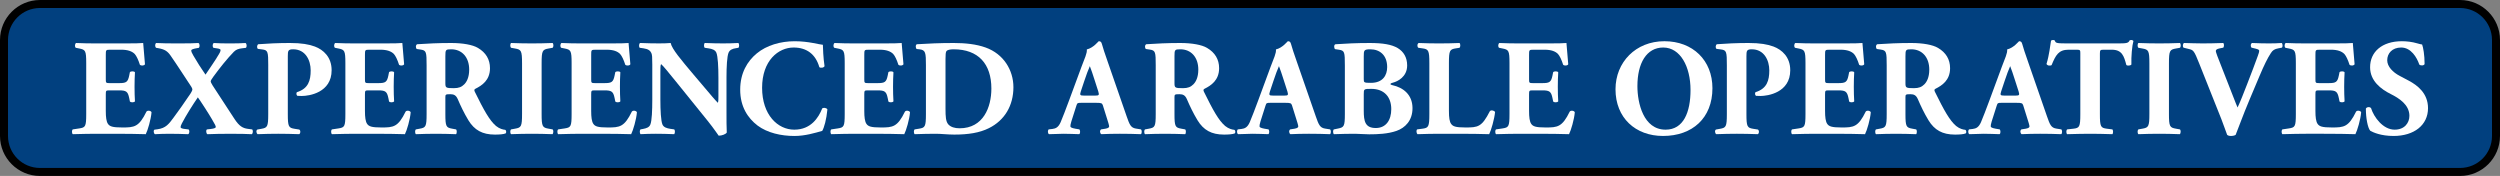 <?xml version="1.0" encoding="UTF-8"?>
<svg xmlns="http://www.w3.org/2000/svg" viewBox="0 0 781.48 55">
  <rect x="0" y="0" width="781.48" height="55" fill="#808080" stroke="none"/>
  <defs>
    <style>
      .cls-1 {
        fill: #000;
      }

      .cls-1, .cls-2, .cls-3 {
        stroke-width: 0px;
      }

      .cls-2 {
        fill: #01407f;
      }

      .cls-3 {
        fill: #fff;
      }
    </style>
  </defs>
  <g id="Box">
    <g>
      <rect class="cls-2" x="1.25" y="1.25" width="778.98" height="52.5" rx="11.25" ry="11.25"/>
      <path class="cls-1" d="M768.98,2.5c5.523,0,10,4.477,10,10v30c0,5.523-4.477,10-10,10l-756.48 0c-5.523,0-10-4.477-10-10V12.5C2.5,6.977,6.977,2.5,12.5,2.5l756.48-0M768.98,0L12.5 0C5.608 0,0,5.608,0,12.5v30c0,6.892,5.608,12.5,12.5,12.5l756.48-0c6.892,0,12.5-5.607,12.5-12.5V12.5c0-6.892-5.608-12.5-12.5-12.5h0Z"/>
    </g>
  </g>
  <g id="Layer_3" data-name="Layer 3">
    <g>
      <g>
        <path class="cls-3" d="M33.07,24.697c0,1.199.045,1.284,1.199,1.284l2.955-0c2.223-0,2.739-.3,3.164-2.354l.216-1.07c.3-.343,1.369-.343,1.582.042-.084,1.369-.129,2.911-.129,4.537 0,1.626.045,3.168.129,4.537-.213.385-1.282.427-1.582.042l-.216-1.07c-.425-2.054-.941-2.396-3.164-2.396l-2.955 0c-1.153 0-1.199.042-1.199,1.326l0,5.093c0,1.969.171,3.338.686,4.065.554.772,1.369,1.113,4.492,1.113,3.725-0,5.178-.129,7.534-4.964.342-.47,1.411-.3,1.582.214-.171,2.225-1.199,5.692-1.798,6.847-2.269-.085-6.374-.129-9.886-.129l-5.562 0c-2.056 0-4.15.044-7.36.129-.345-.258-.345-1.284-0-1.498l2.011-.3c1.924-.3,2.181-.556,2.181-4.494l-0-15.963c-0-3.894-.258-4.15-2.181-4.535l-1.07-.214c-.387-.258-.345-1.242.084-1.498,2.011.085,4.108.129,6.164.129l9.071-0c2.739-0,5.178-.044,5.736-.129.042.685.342,3.767.558,6.633-.171.47-1.157.558-1.586.172-.47-1.498-1.07-2.783-1.624-3.382-.815-.814-2.098-1.326-4.196-1.326l-3.422 0c-1.415 0-1.415.085-1.415,1.669l0,7.489Z"/>
        <path class="cls-3" d="M49.258,40.402c2.568-.342,3.551-1.669,4.966-3.594,1.241-1.626,3.464-4.793,5.307-7.532.383-.556.599-1.07.599-1.326-0-.172-.129-.599-.686-1.369-1.411-2.098-4.108-6.333-6.119-9.201-.986-1.413-1.885-1.969-3.809-2.312l-.728-.127c-.387-.343-.387-1.242.042-1.498,1.369.085,4.067.129,6.677.129,3.467-0,5.178-.044,6.506-.129.47.214.47,1.155.171,1.498l-.941.171c-.686.129-1.457.342-1.457.641 0.0.387.171.772.686,1.669,1.153,2.012,2.439,3.981,3.767,5.907,1.582-2.397,2.91-4.194,4.234-6.462.47-.77.47-1.07.47-1.284-0-.129-.3-.342-.854-.427l-1.369-.214c-.342-.3-.342-1.284.129-1.498,1.324.085,2.91.129,4.92.129,2.056-0,3.596-.044,4.966-.129.425.214.47,1.113.171,1.498l-1.369.171c-.899.129-1.669.3-2.439,1.07-2.056,2.098-4.366,5.008-6.377,7.747-.429.599-.857,1.241-.857,1.455 0.0.214.171.685.599,1.326,3.209,4.966,5.307,8.175,6.847,10.485,1.498,2.269,2.568,2.868,4.196,3.082l1.324.171c.3.3.3,1.199-.125,1.498-1.885-.085-3.209-.129-6.677-.129-2.955 0-4.879.044-7.192.129-.383-.172-.554-1.284-.125-1.498l1.153-.129c1.07-.127,1.586-.342,1.586-.599-0-.342-.171-.727-1.244-2.525-.641-1.155-3.722-5.948-4.363-6.762-1.669,2.439-3.596,5.478-5.008,8.175-.3.599-.387.899-.387,1.155 0.0.256.47.47,1.369.556l1.115.129c.383.3.342,1.326-.129,1.498-1.885-.085-4.067-.129-5.865-.129-1.411 0-3.209.044-4.492.129-.429-.214-.558-1.155-.171-1.413l.983-.129Z"/>
        <path class="cls-3" d="M83.852,20.503c-0-4.323-.087-4.837-1.882-5.051l-1.328-.171c-.387-.214-.387-1.155.087-1.455,2.823-.214,6.161-.385,9.886-.385,3.635-0,6.032.429,7.83,1.113,2.61.984,5.22,3.251,5.22,7.403 0,7.018-7.06,8.046-9.329,8.046-.512 0-.899 0-1.369-.044-.342-.214-.429-.899-.129-1.155,3.551-1.113,4.279-3.638,4.279-6.804-0-3.168-1.624-6.591-5.478-6.591-1.582 0-1.669.47-1.669,2.183l0,18.06c0,3.98.258,4.323,2.185,4.622l1.369.214c.47.213.47,1.197 0,1.455-2.397-.085-4.495-.129-6.548-.129-2.056 0-4.108.044-6.422.129-.47-.258-.554-1.242-.084-1.455l1.199-.214c1.924-.343,2.181-.643,2.181-4.622l-0-15.15Z"/>
        <path class="cls-3" d="M114.08,24.697c0,1.199.045,1.284,1.199,1.284l2.955-0c2.223-0,2.739-.3,3.164-2.354l.216-1.07c.3-.343,1.369-.343,1.582.042-.084,1.369-.129,2.911-.129,4.537 0,1.626.045,3.168.129,4.537-.213.385-1.282.427-1.582.042l-.216-1.07c-.425-2.054-.941-2.396-3.164-2.396l-2.955 0c-1.153 0-1.199.042-1.199,1.326l0,5.093c0,1.969.171,3.338.686,4.065.554.772,1.369,1.113,4.492,1.113,3.725-0,5.178-.129,7.534-4.964.342-.47,1.411-.3,1.582.214-.171,2.225-1.199,5.692-1.798,6.847-2.269-.085-6.374-.129-9.886-.129l-5.562 0c-2.056 0-4.15.044-7.36.129-.345-.258-.345-1.284-0-1.498l2.011-.3c1.924-.3,2.181-.556,2.181-4.494l-0-15.963c-0-3.894-.258-4.15-2.181-4.535l-1.07-.214c-.387-.258-.345-1.242.084-1.498,2.011.085,4.108.129,6.164.129l9.071-0c2.739-0,5.178-.044,5.736-.129.042.685.342,3.767.558,6.633-.171.47-1.157.558-1.586.172-.47-1.498-1.07-2.783-1.624-3.382-.815-.814-2.098-1.326-4.196-1.326l-3.422 0c-1.415 0-1.415.085-1.415,1.669l0,7.489Z"/>
        <path class="cls-3" d="M133.353,20.503c-0-4.279-.084-4.751-1.882-5.008l-1.157-.171c-.429-.214-.429-1.284.087-1.498,3.209-.214,6.548-.385,10.611-.385,3.638-0,6.764.556,8.391,1.54,2.481,1.455,3.763,3.596,3.763,6.335 0,3.809-2.568,5.434-4.537,6.419-.425.214-.425.47-.213.941,2.826,5.736,4.579,8.945,6.635,10.7,1.112.899,2.223,1.155,2.868,1.199.383.214.383.855.171,1.112-.686.3-2.056.385-3.384.385-3.934 0-6.419-1.411-8.301-4.494-1.369-2.267-2.356-4.365-3.338-6.633-.512-1.155-1.199-1.498-2.269-1.498-1.498 0-1.582.087-1.582.943l0,5.264c0,3.938.254,4.237,2.181,4.579l1.157.214c.296.214.296,1.241 0,1.498-2.269-.085-4.237-.129-6.293-.129-2.14 0-4.021.044-6.248.129-.342-.258-.342-1.284-0-1.498l1.157-.214c1.924-.342,2.181-.641,2.181-4.579l-0-15.15ZM139.218,25.937c0,1.498.125,1.627,2.652,1.627,1.54-0,2.439-.385,3.251-1.199.728-.728,1.544-2.098,1.544-4.622-0-3.851-2.269-6.333-5.607-6.333-1.756 0-1.84.129-1.84,2.183l0,8.344Z"/>
        <path class="cls-3" d="M169.305,35.567c0,4.023.258,4.323,2.227,4.664l1.199.214c.342.256.3,1.241-.042,1.498-2.314-.085-4.408-.129-6.422-.129-2.052 0-4.192.044-6.502.129-.345-.258-.345-1.242-0-1.498l1.195-.214c1.969-.342,2.227-.641,2.227-4.664l-0-15.749c-0-4.023-.258-4.323-2.227-4.664l-1.195-.214c-.345-.258-.345-1.242-0-1.498,2.31.085,4.45.129,6.502.129,2.014-0,4.154-.044,6.464-.129.342.256.342,1.241 0,1.498l-1.199.214c-1.969.342-2.227.641-2.227,4.664l0,15.749Z"/>
        <path class="cls-3" d="M184.799,24.697c0,1.199.045,1.284,1.199,1.284l2.955-0c2.223-0,2.739-.3,3.164-2.354l.216-1.07c.3-.343,1.369-.343,1.582.042-.084,1.369-.129,2.911-.129,4.537 0,1.626.045,3.168.129,4.537-.213.385-1.282.427-1.582.042l-.216-1.07c-.425-2.054-.941-2.396-3.164-2.396l-2.955 0c-1.153 0-1.199.042-1.199,1.326l0,5.093c0,1.969.171,3.338.686,4.065.554.772,1.369,1.113,4.492,1.113,3.725-0,5.178-.129,7.534-4.964.342-.47,1.411-.3,1.582.214-.171,2.225-1.199,5.692-1.798,6.847-2.269-.085-6.374-.129-9.886-.129l-5.562 0c-2.056 0-4.15.044-7.36.129-.345-.258-.345-1.284-0-1.498l2.011-.3c1.924-.3,2.181-.556,2.181-4.494l-0-15.963c-0-3.894-.258-4.15-2.181-4.535l-1.07-.214c-.387-.258-.345-1.242.084-1.498,2.011.085,4.108.129,6.164.129l9.071-0c2.739-0,5.178-.044,5.736-.129.042.685.342,3.767.558,6.633-.171.47-1.157.558-1.586.172-.47-1.498-1.07-2.783-1.624-3.382-.815-.814-2.098-1.326-4.196-1.326l-3.422 0c-1.415 0-1.415.085-1.415,1.669l0,7.489Z"/>
        <path class="cls-3" d="M227.096,34.539c0,2.783 0,5.478.087,6.891-.3.514-1.498.984-2.526.984-.042 0-1.453-2.183-3.464-4.664l-9.886-12.24c-2.485-3.039-3.896-4.837-4.666-5.478-.213.427-.213,1.155-.213,2.739l0,8.302c0,3.466.171,6.677.641,7.832.383.899,1.369,1.197,2.481,1.369l1.199.171c.342.343.258,1.241 0,1.498-2.31-.085-4.021-.129-5.736-.129-1.582 0-3.168.044-4.791.129-.258-.258-.345-1.155-0-1.498l.728-.129c1.153-.214,2.011-.512,2.352-1.411.47-1.155.599-4.366.599-7.832l-0-10.871c-0-2.354-.042-3.039-.3-3.638-.342-.727-.941-1.241-2.439-1.455l-1.199-.171c-.3-.343-.258-1.369.171-1.498,2.011.085,4.15.129,5.907.129,1.457-0,2.697-.044,3.596-.129.425,1.925,3.209,5.178,7.06,9.757l3.596,4.237c1.882,2.225,3.122,3.723,4.108,4.708.171-.429.171-1.155.171-1.925l-0-5.907c-0-3.467-.171-6.677-.641-7.832-.387-.899-1.328-1.199-2.485-1.369l-1.153-.171c-.345-.343-.258-1.242-0-1.498,2.31.085,3.98.129,5.732.129,1.586-0,3.126-.044,4.795-.129.258.256.342,1.155 0,1.498l-.77.127c-1.115.172-1.927.514-2.31,1.413-.474,1.155-.645,4.365-.645,7.832l0,10.228Z"/>
        <path class="cls-3" d="M257.227,13.997c0.0.772.129,4.194.516,6.677-.174.514-1.328.685-1.627.3-1.157-3.98-3.896-6.119-8.046-6.119-4.75 0-9.844,4.065-9.844,12.582s4.924,13.096,10.057,13.096c5.178-0,7.576-3.723,8.733-6.633.342-.343,1.369-.214,1.624.3-.3,3.166-1.025,5.734-1.624,6.719-2.31.643-5.349,1.584-8.687,1.584-4.196 0-8.475-.984-11.513-3.253-3.08-2.354-5.436-5.905-5.436-11.212-0-5.222,2.227-8.902,5.178-11.341,3.039-2.525,7.405-3.809,11.855-3.809,4.366-0,7.534,1.026,8.816,1.112Z"/>
        <path class="cls-3" d="M270.169,24.697c0,1.199.045,1.284,1.199,1.284l2.955-0c2.223-0,2.739-.3,3.164-2.354l.216-1.07c.3-.343,1.369-.343,1.582.042-.084,1.369-.129,2.911-.129,4.537 0,1.626.045,3.168.129,4.537-.213.385-1.282.427-1.582.042l-.216-1.07c-.425-2.054-.941-2.396-3.164-2.396l-2.955 0c-1.153 0-1.199.042-1.199,1.326l0,5.093c0,1.969.171,3.338.686,4.065.554.772,1.369,1.113,4.492,1.113,3.725-0,5.178-.129,7.534-4.964.342-.47,1.411-.3,1.582.214-.171,2.225-1.199,5.692-1.798,6.847-2.265-.085-6.377-.129-9.886-.129l-5.562 0c-2.056 0-4.15.044-7.363.129-.342-.258-.342-1.284-0-1.498l2.014-.3c1.924-.3,2.181-.556,2.181-4.494l-0-15.963c-0-3.894-.258-4.15-2.181-4.535l-1.07-.214c-.387-.258-.345-1.242.084-1.498,2.011.085,4.108.129,6.164.129l9.071-0c2.739-0,5.178-.044,5.736-.129.042.685.342,3.767.558,6.633-.171.47-1.157.558-1.586.172-.47-1.498-1.07-2.783-1.624-3.382-.815-.814-2.098-1.326-4.196-1.326l-3.422 0c-1.415 0-1.415.085-1.415,1.669l0,7.489Z"/>
        <path class="cls-3" d="M289.44,20.503c-0-4.067-.084-4.879-2.052-5.093l-.815-.085c-.429-.214-.429-1.455.087-1.498,3.593-.214,6.931-.385,11.468-.385,3.509-0,7.018.343,9.973,1.413,5.607,2.011,8.687,7.06,8.687,12.411 0,5.734-2.739,10.357-7.663,12.796-2.91,1.455-6.419,2.011-10.827,2.011-2.011 0-4.15-.256-5.691-.256-2.056 0-4.237.044-6.677.129-.342-.258-.342-1.284-0-1.498l1.328-.214c1.924-.3,2.181-.641,2.181-4.579l-0-15.15ZM295.559,34.069c0,2.354.087,3.894.857,4.793.77.855,2.011,1.241,3.551,1.241,7.405-0,9.928-6.59,9.928-12.411-0-7.703-4.063-12.282-11.81-12.282-1.157 0-1.969.214-2.227.556-.254.343-.3,1.155-.3,2.483l0,15.62Z"/>
      </g>
      <g>
        <path class="cls-3" d="M337.895,32.143c-1.028 0-1.157.042-1.415.855l-1.582,4.964c-.258.857-.3,1.199-.3,1.542 0.0.256.342.512,1.54.727l1.286.214c.254.3.342,1.284-.087,1.498-1.498-.085-3.209-.085-5.008-.129-1.453 0-2.439.129-4.408.129-.47-.258-.429-1.155-.129-1.498l1.157-.129c1.028-.127,1.882-.47,2.61-2.14.728-1.711,1.498-3.765,2.652-6.847l3.854-10.442c.983-2.697,1.798-4.194,1.669-5.436,2.052-.47,3.638-2.566,3.722-2.566.558-0.0.815.214.986.855.342,1.241.854,2.824,1.924,5.863l5.823,16.777c.896,2.566,1.282,3.551,2.864,3.809l1.627.256c.258.214.342,1.241-.042,1.498-2.056-.085-4.366-.129-6.59-.129-2.143 0-3.812.044-5.778.129-.474-.258-.558-1.155-.087-1.498l1.369-.214c.983-.171,1.157-.47,1.157-.727-0-.3-.3-1.328-.815-2.911l-1.153-3.68c-.216-.685-.558-.77-2.056-.77l-4.791 0ZM342.474,29.875c.983-0,1.199-.129.854-1.241l-1.112-3.467c-.599-1.84-1.157-3.594-1.54-4.494-.429.943-1.112,2.739-1.756,4.708l-1.07,3.209c-.383,1.155-.171,1.284.899,1.284l3.725-0Z"/>
        <path class="cls-3" d="M361.273,20.503c-0-4.279-.087-4.751-1.882-5.008l-1.157-.171c-.429-.214-.429-1.284.087-1.498,3.209-.214,6.548-.385,10.611-.385,3.638-0,6.764.556,8.391,1.54,2.481,1.455,3.763,3.596,3.763,6.335 0,3.809-2.568,5.434-4.537,6.419-.425.214-.425.47-.213.941,2.826,5.736,4.579,8.945,6.635,10.7,1.112.899,2.223,1.155,2.864,1.199.387.214.387.855.174,1.112-.686.3-2.056.385-3.384.385-3.934 0-6.419-1.411-8.301-4.494-1.369-2.267-2.356-4.365-3.338-6.633-.512-1.155-1.199-1.498-2.269-1.498-1.498 0-1.582.087-1.582.943l0,5.264c0,3.938.254,4.237,2.181,4.579l1.157.214c.3.214.3,1.241 0,1.498-2.269-.085-4.237-.129-6.293-.129-2.14 0-4.021.044-6.248.129-.342-.258-.342-1.284-0-1.498l1.157-.214c1.924-.342,2.181-.641,2.181-4.579l-0-15.15ZM367.137,25.937c0,1.498.125,1.627,2.652,1.627,1.54-0,2.439-.385,3.251-1.199.728-.728,1.544-2.098,1.544-4.622-0-3.851-2.269-6.333-5.607-6.333-1.756 0-1.84.129-1.84,2.183l0,8.344Z"/>
        <path class="cls-3" d="M397.012,32.143c-1.028 0-1.157.042-1.415.855l-1.582,4.964c-.258.857-.3,1.199-.3,1.542 0.0.256.342.512,1.54.727l1.286.214c.254.3.342,1.284-.087,1.498-1.498-.085-3.209-.085-5.008-.129-1.453 0-2.439.129-4.408.129-.47-.258-.429-1.155-.129-1.498l1.157-.129c1.028-.127,1.882-.47,2.61-2.14.728-1.711,1.498-3.765,2.652-6.847l3.854-10.442c.983-2.697,1.798-4.194,1.669-5.436,2.052-.47,3.638-2.566,3.722-2.566.558-0.0.815.214.986.855.342,1.241.854,2.824,1.924,5.863l5.823,16.777c.896,2.566,1.282,3.551,2.864,3.809l1.627.256c.258.214.342,1.241-.042,1.498-2.056-.085-4.366-.129-6.59-.129-2.143 0-3.812.044-5.778.129-.474-.258-.558-1.155-.087-1.498l1.369-.214c.983-.171,1.157-.47,1.157-.727-0-.3-.3-1.328-.815-2.911l-1.153-3.68c-.216-.685-.558-.77-2.056-.77l-4.791 0ZM401.591,29.875c.983-0,1.199-.129.854-1.241l-1.112-3.467c-.599-1.84-1.157-3.594-1.54-4.494-.429.943-1.112,2.739-1.756,4.708l-1.07,3.209c-.383,1.155-.171,1.284.899,1.284l3.725-0Z"/>
        <path class="cls-3" d="M420.393,20.545c-0-4.321-.084-4.75-1.882-5.006l-1.157-.172c-.383-.213-.47-1.497.171-1.54,3.255-.214,6.377-.385,10.656-.385,4.108-0,6.847.47,8.733,1.584,1.84,1.113,2.952,2.91,2.952,5.434 0,3.596-3.039,5.008-4.366,5.351-.425.085-.854.256-.854.47 0.0.127.213.256.599.342,3.38.728,6.248,2.953,6.29,7.105.042,3.936-2.31,6.248-5.008,7.189-2.697.943-5.907,1.07-8.517,1.07-1.54 0-3.168-.171-4.408-.171-2.098 0-4.192.044-6.631.129-.345-.258-.345-1.369-0-1.498l1.241-.256c1.924-.385,2.181-.685,2.181-4.537l-0-15.108ZM426.3,24.697c0,1.113.042,1.199,2.269,1.199,3.68-0,5.049-2.354,5.049-4.922-0-3.723-2.31-5.563-5.265-5.563-2.011 0-2.052.342-2.052,2.225l0,7.062ZM426.3,34.583c0,3.338.429,5.434,3.767,5.434,3.164-0,4.833-2.439,4.833-5.905-0-3.723-2.14-6.335-6.248-6.335-2.352 0-2.352.044-2.352,1.756l0,5.049Z"/>
        <path class="cls-3" d="M452.925,34.712c0,2.011.171,3.38.728,4.065.558.728,1.328,1.07,4.45,1.07,3.896-0,5.095-.129,7.618-5.093.345-.427,1.328-.256,1.627.258-.213,2.225-1.241,5.778-1.84,6.933-2.269-.085-6.377-.129-9.886-.129l-5.736 0c-1.969 0-4.108.044-6.76.129-.387-.258-.47-1.242-.129-1.498l1.627-.214c1.924-.256,2.181-.599,2.181-4.579l-0-15.92c-0-3.981-.258-4.366-2.181-4.622l-1.241-.171c-.429-.258-.429-1.242.084-1.498,2.227.085,4.366.129,6.419.129,2.056-0,4.196-.044,6.335-.129.342.256.342,1.241 0,1.498l-1.112.171c-1.927.3-2.185.641-2.185,4.622l0,14.979Z"/>
        <path class="cls-3" d="M477.973,24.697c0,1.199.045,1.284,1.199,1.284l2.955-0c2.223-0,2.739-.3,3.164-2.354l.216-1.07c.3-.343,1.369-.343,1.582.042-.084,1.369-.129,2.911-.129,4.537 0,1.626.045,3.168.129,4.537-.213.385-1.282.427-1.582.042l-.216-1.07c-.425-2.054-.941-2.396-3.164-2.396l-2.955 0c-1.153 0-1.199.042-1.199,1.326l0,5.093c0,1.969.171,3.338.686,4.065.554.772,1.369,1.113,4.492,1.113,3.725-0,5.178-.129,7.534-4.964.342-.47,1.411-.3,1.582.214-.171,2.225-1.199,5.692-1.798,6.847-2.269-.085-6.374-.129-9.886-.129l-5.562 0c-2.056 0-4.15.044-7.36.129-.345-.258-.345-1.284-0-1.498l2.011-.3c1.924-.3,2.181-.556,2.181-4.494l-0-15.963c-0-3.894-.258-4.15-2.181-4.535l-1.07-.214c-.387-.258-.345-1.242.084-1.498,2.011.085,4.108.129,6.164.129l9.071-0c2.739-0,5.178-.044,5.736-.129.042.685.342,3.767.558,6.633-.171.47-1.157.558-1.586.172-.47-1.498-1.07-2.783-1.624-3.382-.815-.814-2.098-1.326-4.196-1.326l-3.422 0c-1.415 0-1.415.085-1.415,1.669l0,7.489Z"/>
      </g>
      <g>
        <path class="cls-3" d="M535.293,27.564c0,9.329-6.248,14.935-15.448,14.935-8.604 0-14.852-5.649-14.852-14.594-0-8.473,6.335-15.021,15.28-15.021,8.9-0,15.019,5.992,15.019,14.679ZM519.928,14.854c-5.262 0-8.088,4.92-8.088,12.068 0,5.222,1.84,13.61,8.816,13.61,5.607-0,7.788-5.478,7.788-12.411-0-7.318-3.209-13.266-8.517-13.266Z"/>
        <path class="cls-3" d="M539.802,20.503c-0-4.323-.084-4.837-1.882-5.051l-1.328-.171c-.387-.214-.387-1.155.087-1.455,2.823-.214,6.161-.385,9.883-.385,3.638-0,6.036.429,7.834,1.113,2.61.984,5.22,3.251,5.22,7.403 0,7.018-7.06,8.046-9.329,8.046-.512 0-.899 0-1.369-.044-.342-.214-.429-.899-.129-1.155,3.551-1.113,4.279-3.638,4.279-6.804-0-3.168-1.624-6.591-5.478-6.591-1.582 0-1.669.47-1.669,2.183l0,18.06c0,3.98.258,4.323,2.185,4.622l1.369.214c.47.213.47,1.197 0,1.455-2.397-.085-4.495-.129-6.548-.129-2.056 0-4.108.044-6.422.129-.47-.258-.554-1.242-.084-1.455l1.199-.214c1.924-.343,2.181-.643,2.181-4.622l-0-15.15Z"/>
        <path class="cls-3" d="M570.497,24.697c0,1.199.045,1.284,1.199,1.284l2.955-0c2.223-0,2.739-.3,3.164-2.354l.216-1.07c.3-.343,1.369-.343,1.582.042-.084,1.369-.129,2.911-.129,4.537 0,1.626.045,3.168.129,4.537-.213.385-1.282.427-1.582.042l-.216-1.07c-.425-2.054-.941-2.396-3.164-2.396l-2.955 0c-1.153 0-1.199.042-1.199,1.326l0,5.093c0,1.969.171,3.338.686,4.065.554.772,1.369,1.113,4.492,1.113,3.725-0,5.178-.129,7.534-4.964.342-.47,1.411-.3,1.582.214-.171,2.225-1.199,5.692-1.798,6.847-2.265-.085-6.377-.129-9.886-.129l-5.562 0c-2.056 0-4.15.044-7.363.129-.342-.258-.342-1.284-0-1.498l2.014-.3c1.924-.3,2.181-.556,2.181-4.494l-0-15.963c-0-3.894-.258-4.15-2.181-4.535l-1.07-.214c-.387-.258-.345-1.242.084-1.498,2.011.085,4.108.129,6.164.129l9.071-0c2.739-0,5.178-.044,5.736-.129.042.685.342,3.767.558,6.633-.171.47-1.157.558-1.586.172-.47-1.498-1.07-2.783-1.624-3.382-.815-.814-2.098-1.326-4.196-1.326l-3.422 0c-1.415 0-1.415.085-1.415,1.669l0,7.489Z"/>
        <path class="cls-3" d="M589.767,20.503c-0-4.279-.084-4.751-1.882-5.008l-1.157-.171c-.429-.214-.429-1.284.087-1.498,3.209-.214,6.548-.385,10.611-.385,3.638-0,6.764.556,8.391,1.54,2.481,1.455,3.763,3.596,3.763,6.335 0,3.809-2.568,5.434-4.537,6.419-.425.214-.425.47-.213.941,2.826,5.736,4.579,8.945,6.635,10.7,1.112.899,2.223,1.155,2.868,1.199.383.214.383.855.171,1.112-.686.3-2.056.385-3.384.385-3.934 0-6.419-1.411-8.301-4.494-1.369-2.267-2.356-4.365-3.338-6.633-.512-1.155-1.199-1.498-2.269-1.498-1.498 0-1.582.087-1.582.943l0,5.264c0,3.938.254,4.237,2.181,4.579l1.157.214c.296.214.296,1.241 0,1.498-2.269-.085-4.237-.129-6.293-.129-2.14 0-4.021.044-6.248.129-.342-.258-.342-1.284-0-1.498l1.157-.214c1.924-.342,2.181-.641,2.181-4.579l-0-15.15ZM595.632,25.937c0,1.498.125,1.627,2.652,1.627,1.54-0,2.439-.385,3.251-1.199.728-.728,1.544-2.098,1.544-4.622-0-3.851-2.269-6.333-5.607-6.333-1.756 0-1.84.129-1.84,2.183l0,8.344Z"/>
        <path class="cls-3" d="M625.585,32.143c-1.028 0-1.157.042-1.415.855l-1.582,4.964c-.258.857-.3,1.199-.3,1.542 0.0.256.342.512,1.54.727l1.286.214c.254.3.342,1.284-.087,1.498-1.498-.085-3.209-.085-5.008-.129-1.457 0-2.439.129-4.408.129-.47-.258-.429-1.155-.129-1.498l1.157-.129c1.028-.127,1.882-.47,2.61-2.14.728-1.711,1.498-3.765,2.652-6.847l3.854-10.442c.983-2.697,1.798-4.194,1.669-5.436,2.052-.47,3.638-2.566,3.722-2.566.558-0.0.815.214.986.855.342,1.241.854,2.824,1.924,5.863l5.823,16.777c.896,2.566,1.282,3.551,2.864,3.809l1.627.256c.258.214.342,1.241-.042,1.498-2.056-.085-4.366-.129-6.593-.129-2.14 0-3.809.044-5.774.129-.474-.258-.558-1.155-.087-1.498l1.369-.214c.983-.171,1.157-.47,1.157-.727-0-.3-.3-1.328-.815-2.911l-1.153-3.68c-.216-.685-.558-.77-2.056-.77l-4.791 0ZM630.164,29.875c.983-0,1.199-.129.854-1.241l-1.112-3.467c-.599-1.84-1.157-3.594-1.54-4.494-.429.943-1.112,2.739-1.756,4.708l-1.07,3.209c-.383,1.155-.171,1.284.899,1.284l3.725-0Z"/>
        <path class="cls-3" d="M650.293,16.779c-0-1.028-0-1.241-1.028-1.241l-2.652 0c-3.126 0-4.025,1.711-5.307,4.835-.516.258-1.328.171-1.586-.385.899-2.953,1.115-5.607,1.415-7.276.171-.127.383-.213.596-.213.216-0.0.429.042.599.171.216.728.345.899,3.596.899l15.922-0c2.823-0,3.464-.044,3.851-.943.171-.085.3-.127.558-.127.254-0.0.554.171.641.3-.429,1.455-.728,4.92-.641,7.36-.216.385-1.369.472-1.586.129-.728-2.739-1.328-4.75-4.537-4.75l-2.565 0c-1.028 0-1.157.127-1.157,1.241l0,18.873c0,3.98.258,4.323,2.181,4.579l1.714.214c.296.256.296,1.241 0,1.498-2.784-.085-4.924-.129-6.847-.129-2.056 0-4.283.044-7.276.129-.345-.258-.345-1.242-0-1.498l1.924-.214c1.927-.214,2.185-.599,2.185-4.579l-0-18.873Z"/>
        <path class="cls-3" d="M677.996,35.567c0,4.023.258,4.323,2.227,4.664l1.199.214c.342.256.3,1.241-.042,1.498-2.314-.085-4.408-.129-6.422-.129-2.052 0-4.192.044-6.502.129-.345-.258-.345-1.242-0-1.498l1.195-.214c1.969-.342,2.227-.641,2.227-4.664l-0-15.749c-0-4.023-.258-4.323-2.227-4.664l-1.195-.214c-.345-.258-.345-1.242-0-1.498,2.31.085,4.45.129,6.502.129,2.014-0,4.154-.044,6.464-.129.342.256.342,1.241 0,1.498l-1.199.214c-1.969.342-2.227.641-2.227,4.664l0,15.749Z"/>
        <path class="cls-3" d="M703.168,31.202c-2.185,5.178-3.338,8.558-4.325,10.956-.342.213-.854.342-1.498.342-.512 0-.896-.129-1.153-.342-.47-1.157-1.199-3.425-1.798-4.88l-6.935-17.418c-1.624-4.108-1.84-4.194-3.209-4.535l-1.711-.429c-.342-.47-.213-1.241.171-1.455,2.185.044,3.596.129,5.819.129,1.969-0,3.812-.044,6.422-.129.342.256.3,1.07.042,1.455l-1.282.258c-.774.171-1.07.427-1.07.812 0.0.343.683,2.14,1.711,4.708l3.767,9.63c.596,1.582,1.025,2.566,1.324,3.295.342-.728.857-1.883,1.369-3.168l1.586-4.023c1.07-2.695,2.864-7.489,3.38-8.944.3-.814.429-1.284.429-1.54-0-.3-.129-.472-1.157-.728l-1.241-.3c-.342-.342-.342-1.241.171-1.455,2.011.085,3.638.129,5.265.129,1.453-0,2.739-.044,3.98-.129.342.171.383,1.199.084,1.455l-1.112.214c-1.199.214-1.798.599-2.352,1.498-.944,1.411-2.098,3.723-3.554,7.189l-3.122,7.405Z"/>
        <path class="cls-3" d="M723.782,24.696c0,1.199.045,1.284,1.199,1.284l2.955-0c2.223-0,2.739-.3,3.164-2.354l.216-1.07c.3-.343,1.369-.343,1.582.042-.084,1.369-.129,2.911-.129,4.537 0,1.626.045,3.168.129,4.537-.213.385-1.282.427-1.582.042l-.216-1.07c-.425-2.054-.941-2.396-3.164-2.396l-2.955 0c-1.153 0-1.199.042-1.199,1.326l0,5.093c0,1.969.171,3.338.686,4.065.554.772,1.369,1.113,4.492,1.113,3.725-0,5.178-.129,7.534-4.964.342-.47,1.411-.3,1.582.214-.171,2.225-1.199,5.692-1.798,6.847-2.265-.085-6.377-.129-9.886-.129l-5.562 0c-2.056 0-4.15.044-7.363.129-.342-.258-.342-1.284-0-1.498l2.014-.3c1.924-.3,2.181-.556,2.181-4.494l-0-15.963c-0-3.894-.258-4.15-2.181-4.535l-1.07-.214c-.387-.258-.345-1.242.084-1.498,2.011.085,4.108.129,6.164.129l9.071-0c2.739-0,5.178-.044,5.736-.129.042.685.342,3.767.558,6.633-.171.47-1.157.558-1.586.172-.47-1.498-1.07-2.783-1.624-3.382-.815-.814-2.098-1.326-4.196-1.326l-3.422 0c-1.415 0-1.415.085-1.415,1.669l0,7.489Z"/>
        <path class="cls-3" d="M748.195,42.5c-3.938 0-6.377-1.113-7.276-1.626-.812-.943-1.369-4.023-1.369-6.933.3-.558,1.286-.599,1.627-.129.857,2.781,3.725,6.719,7.363,6.719,3.164-0,4.621-2.183,4.621-4.323-0-3.466-3.251-5.52-5.819-6.804-3.084-1.54-6.464-4.108-6.464-8.346-.042-4.835,3.725-8.173,9.928-8.173,1.415-0,3.168.171,4.882.685.554.171.941.256,1.453.342.342.943.77,3.253.77,6.121-.213.512-1.282.556-1.669.127-.728-2.181-2.568-5.305-5.649-5.305-2.826 0-4.366,1.84-4.366,3.98 0,1.969,1.756,3.765,3.896,4.879l2.826,1.498c2.652,1.411,6.032,3.894,6.032,8.602 0,5.264-4.321,8.687-10.785,8.687Z"/>
      </g>
    </g>
  </g>
</svg>